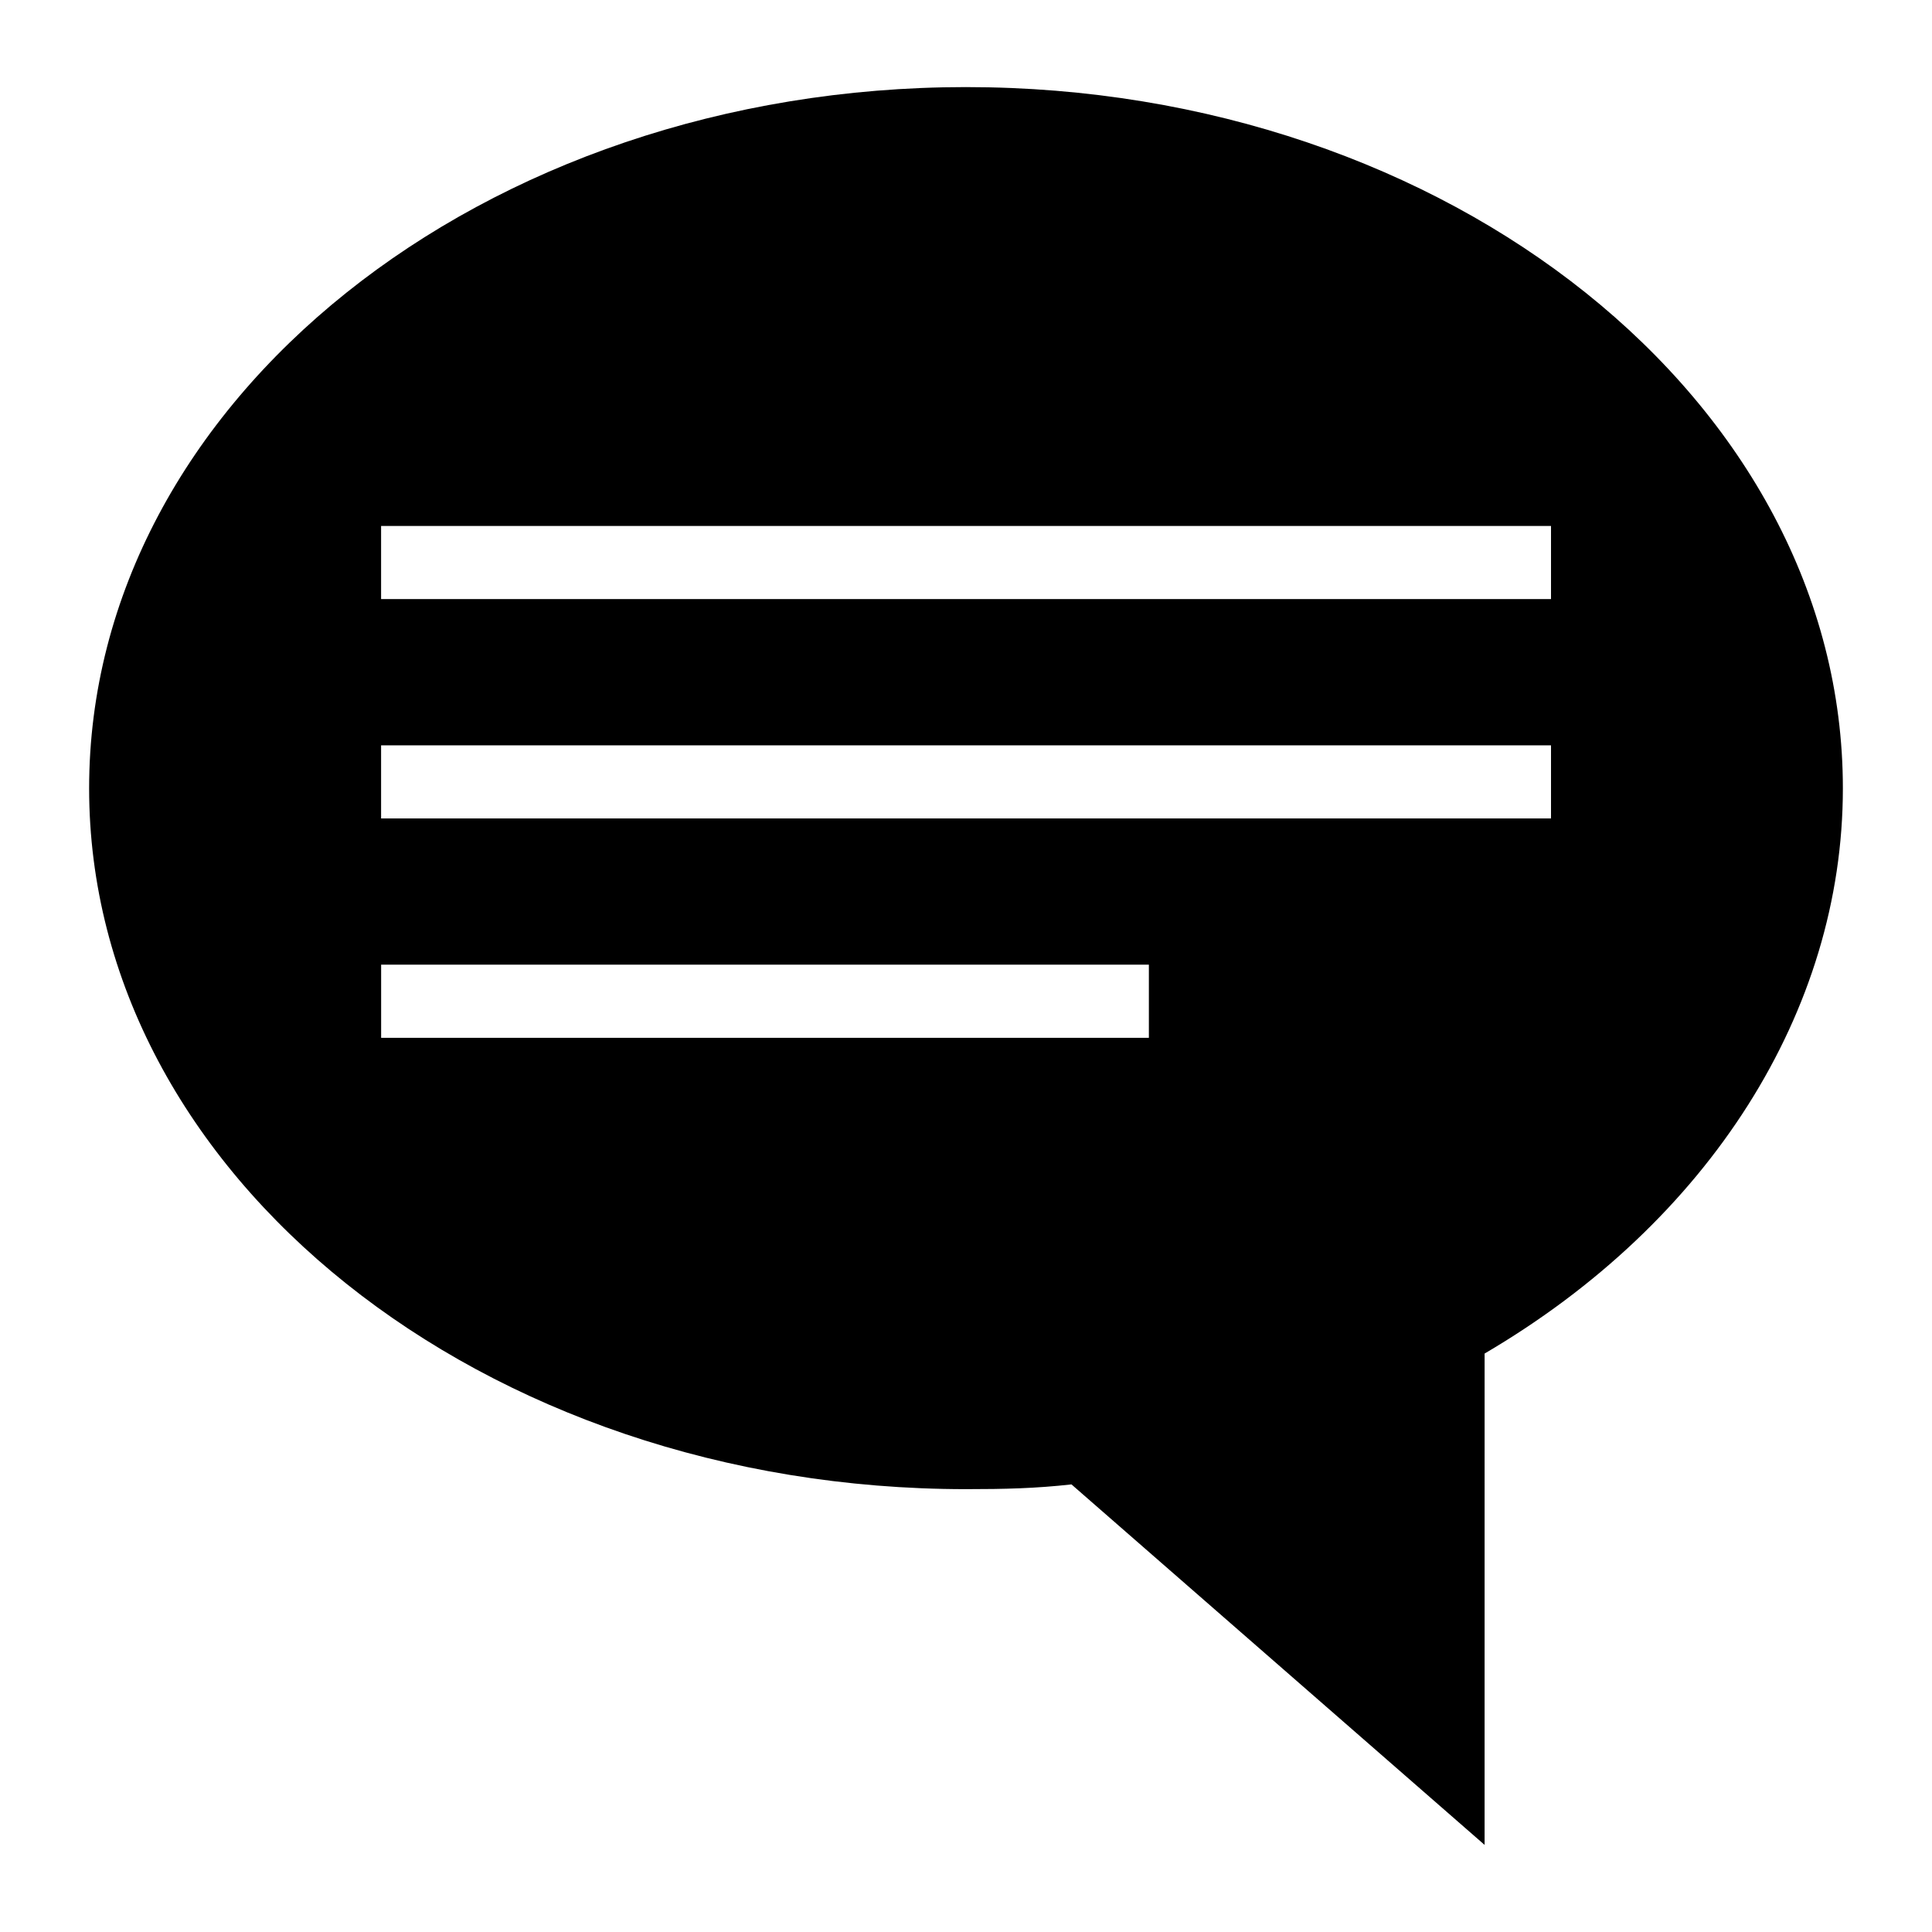 <?xml version="1.0" encoding="UTF-8"?>
<!-- Uploaded to: ICON Repo, www.svgrepo.com, Generator: ICON Repo Mixer Tools -->
<svg fill="#000000" width="800px" height="800px" version="1.1" viewBox="144 144 512 512" xmlns="http://www.w3.org/2000/svg">
 <path d="m400.05 167.08c-128.18 0-232.43 83.418-232.43 185.83s104.25 185.73 232.43 185.73c10.172 0 18.406-0.195 27.902-1.258l109.48 95.531 0.004-130.21c59.488-34.879 94.945-90.688 94.945-149.79 0-102.41-104.25-185.83-232.33-185.83zm48.414 251.95h-203.46v-19.379h203.46zm106.57-58.133h-310.04v-19.379h310.04zm0-58.133h-310.04v-19.379h310.04z"/>
</svg>